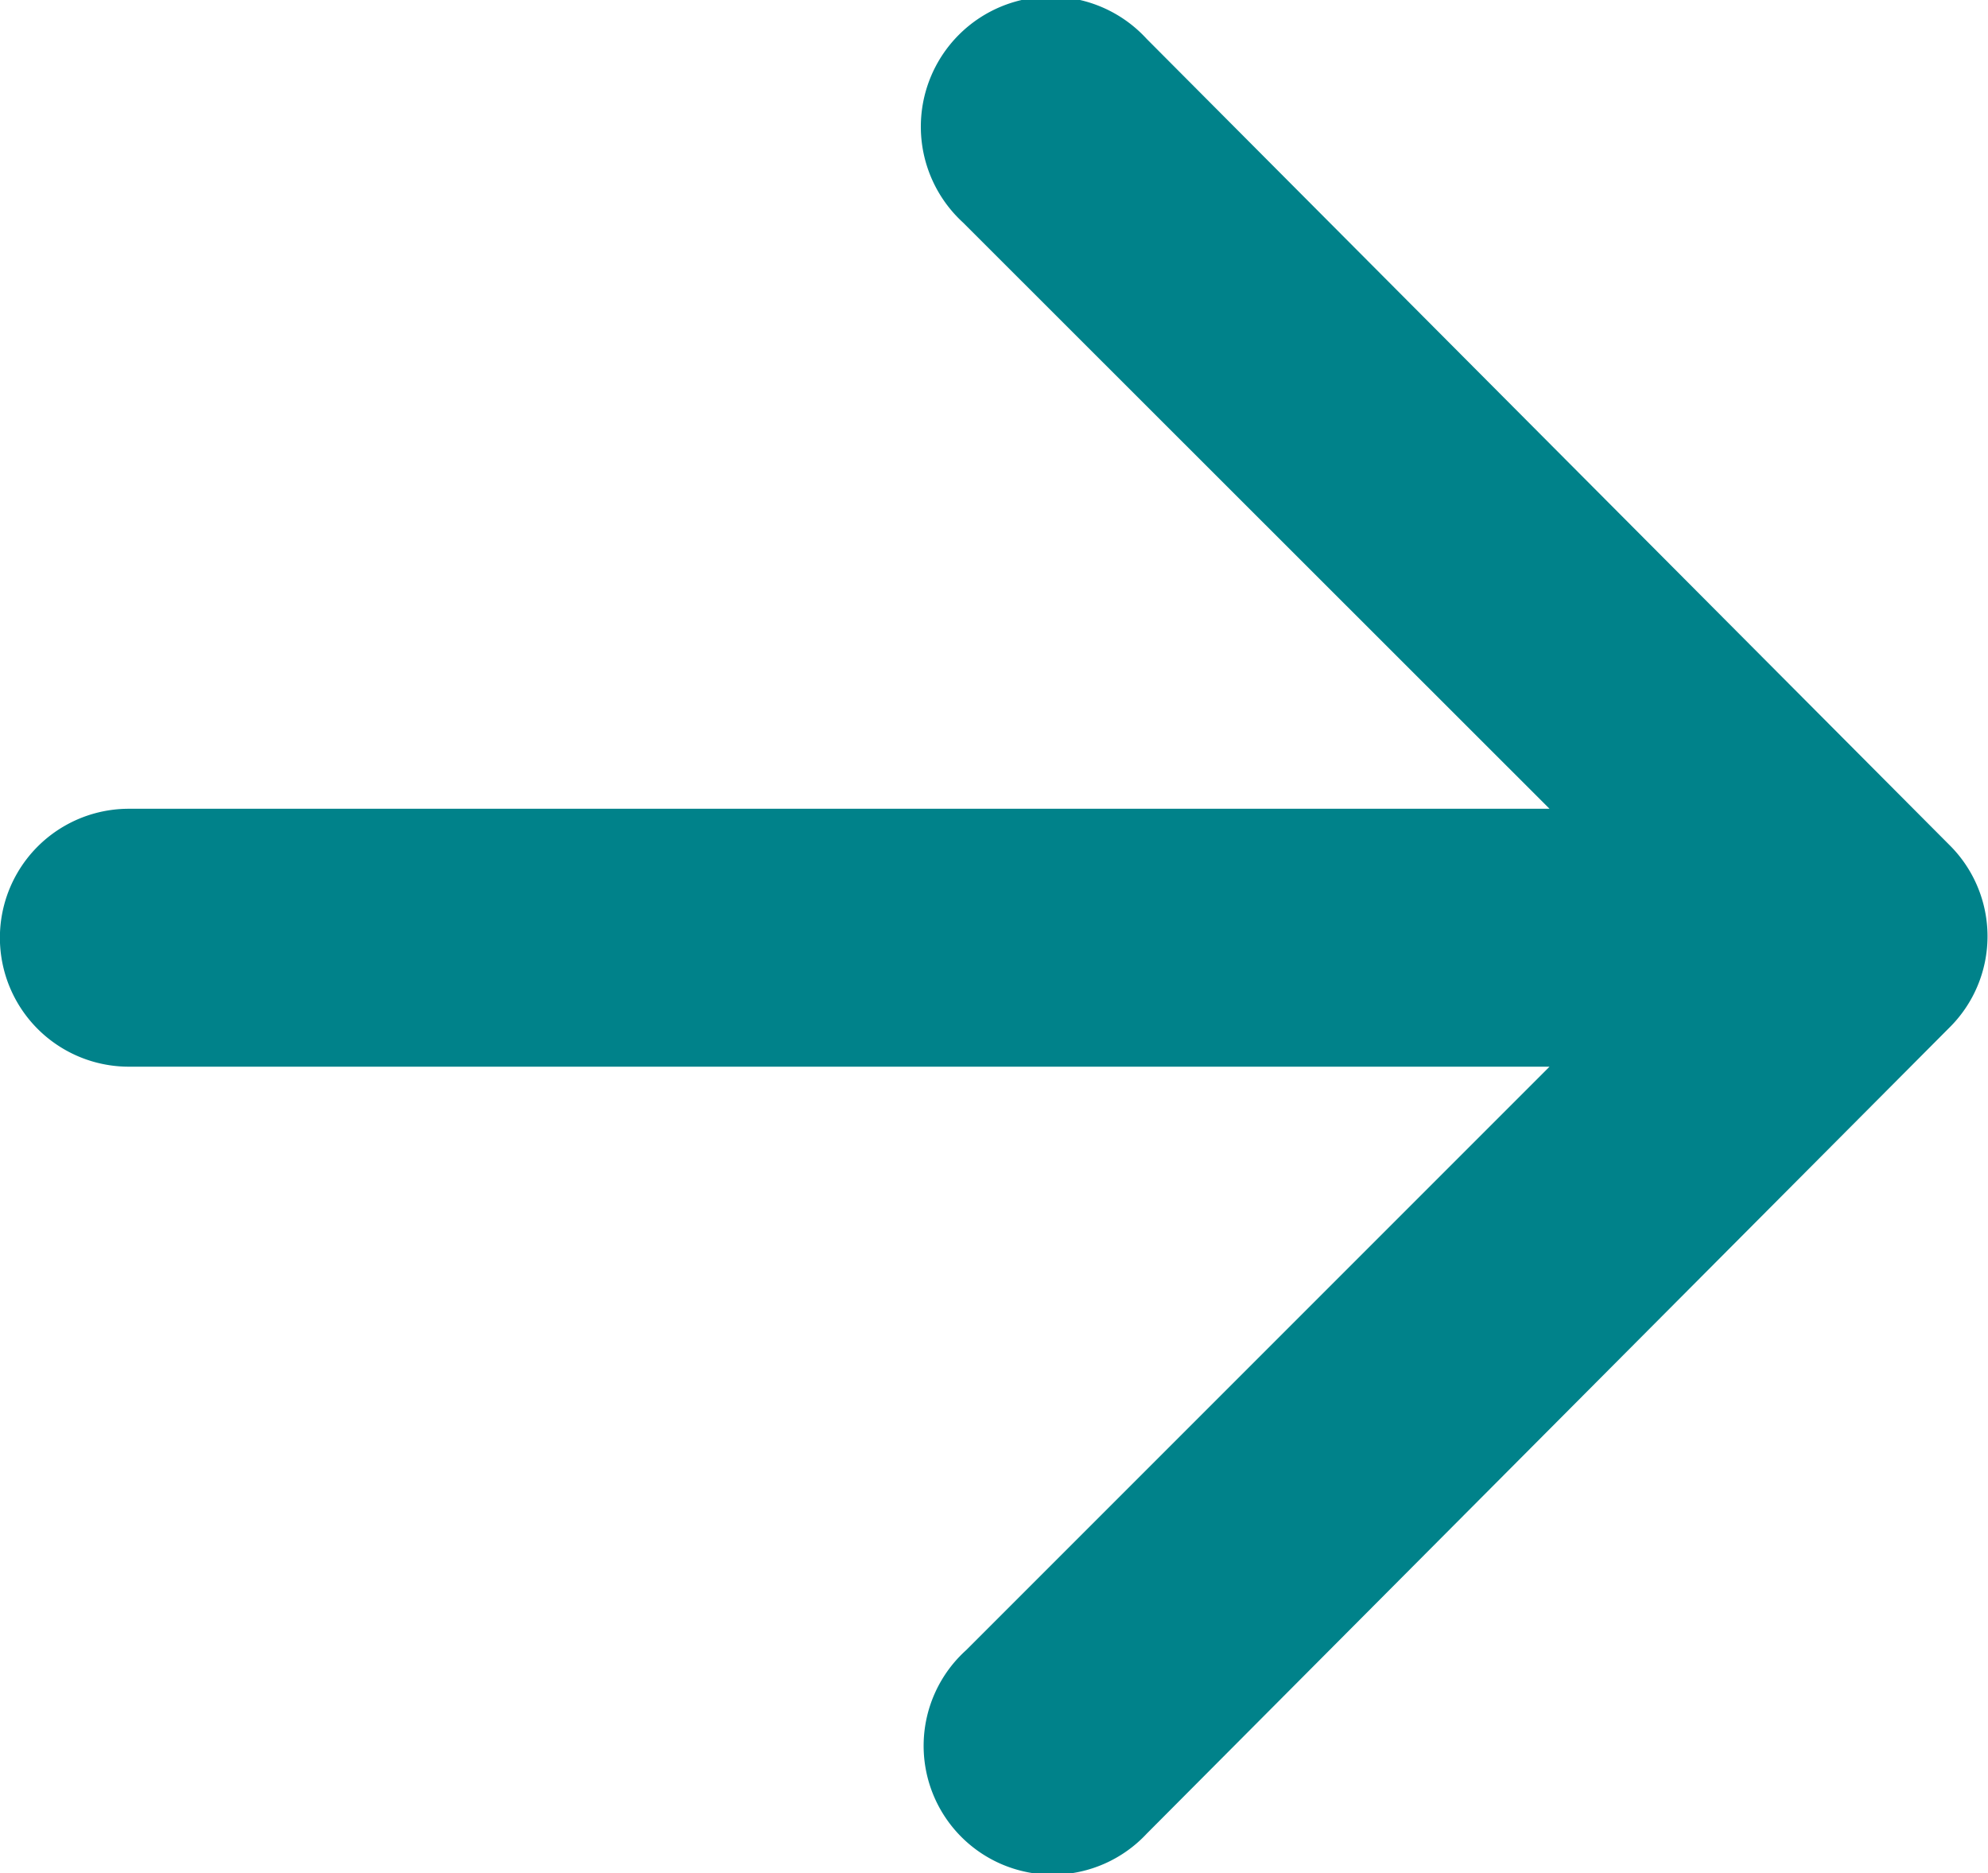 <svg xmlns="http://www.w3.org/2000/svg" width="10.446" height="9.84" viewBox="0 0 10.446 9.84">
    <path fill="#00828a" d="M10.242 5.4 6.025 9.634a.677.677 0 1 1-.948-.965l3.065-3.065H.677a.677.677 0 0 1 0-1.355h7.465L5.06 1.169a.683.683 0 1 1 .965-.965l4.217 4.234a.675.675 0 0 1 0 .962z"/>
</svg>
